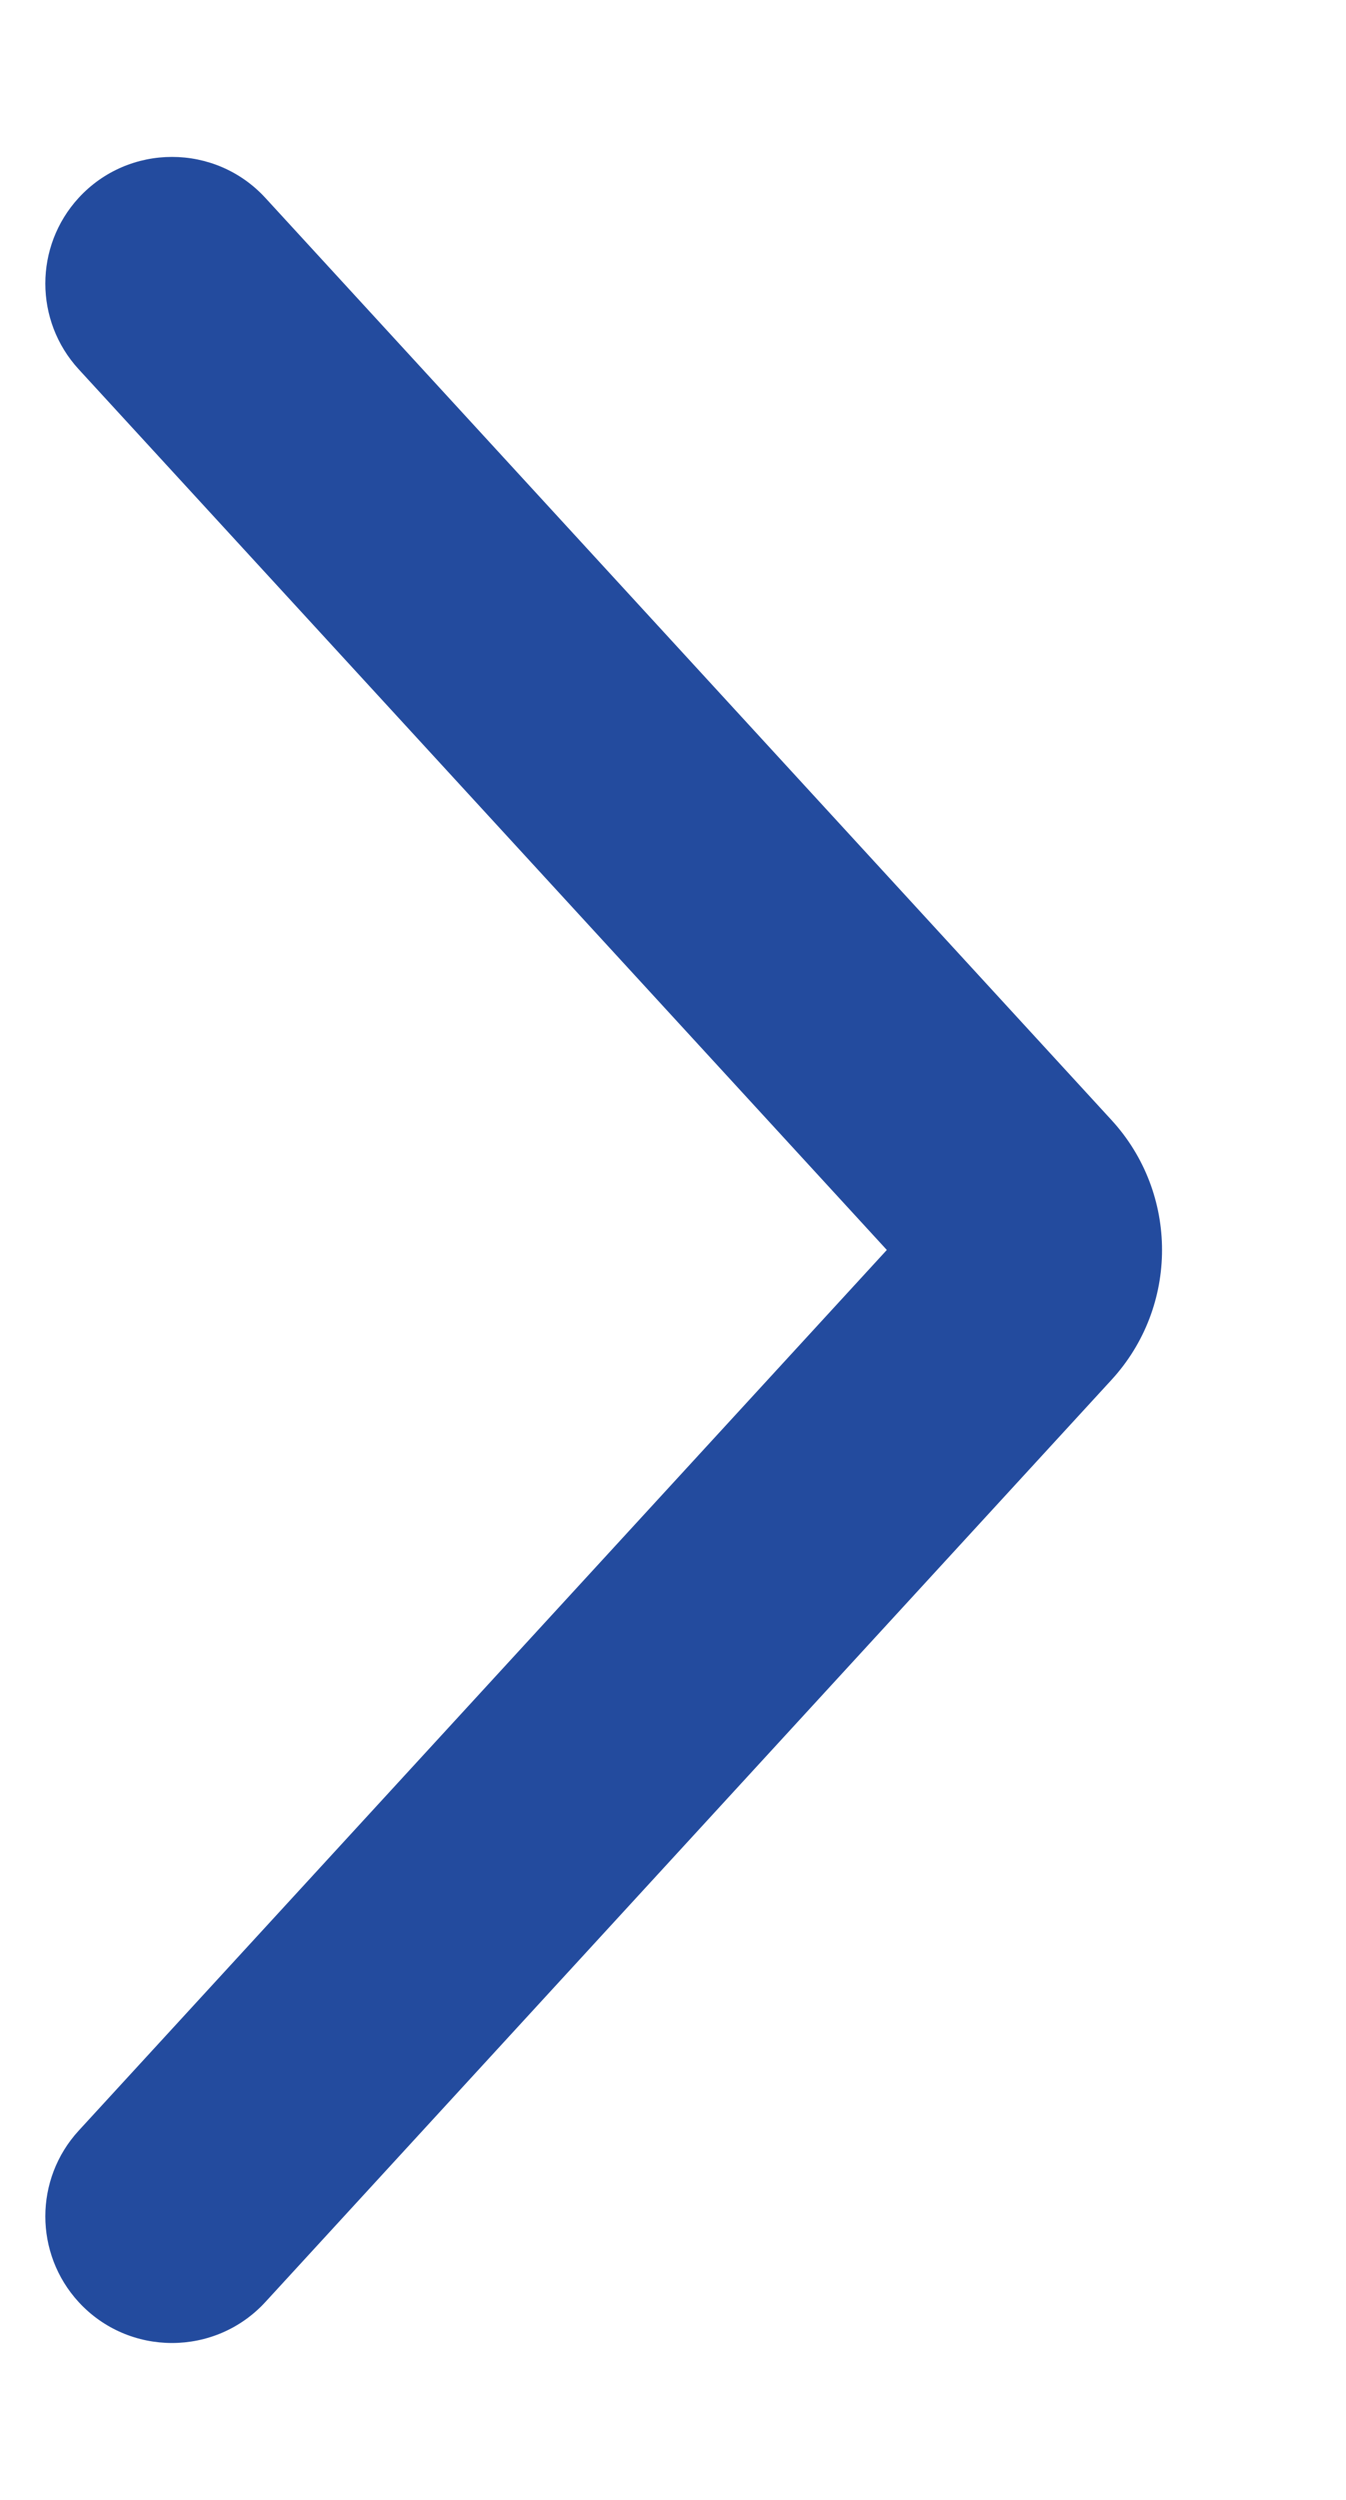 <svg width="7" height="13" viewBox="0 0 7 13" fill="none" xmlns="http://www.w3.org/2000/svg">
<path d="M4.612 6.5L0.409 11.08C0.178 11.332 0.178 11.719 0.409 11.971C0.67 12.255 1.119 12.255 1.38 11.971L5.78 7.176C6.131 6.794 6.131 6.206 5.78 5.824L1.38 1.029C1.119 0.745 0.67 0.745 0.409 1.029C0.178 1.281 0.178 1.668 0.409 1.92L4.612 6.5Z" fill="#234B9E"/>
</svg>
